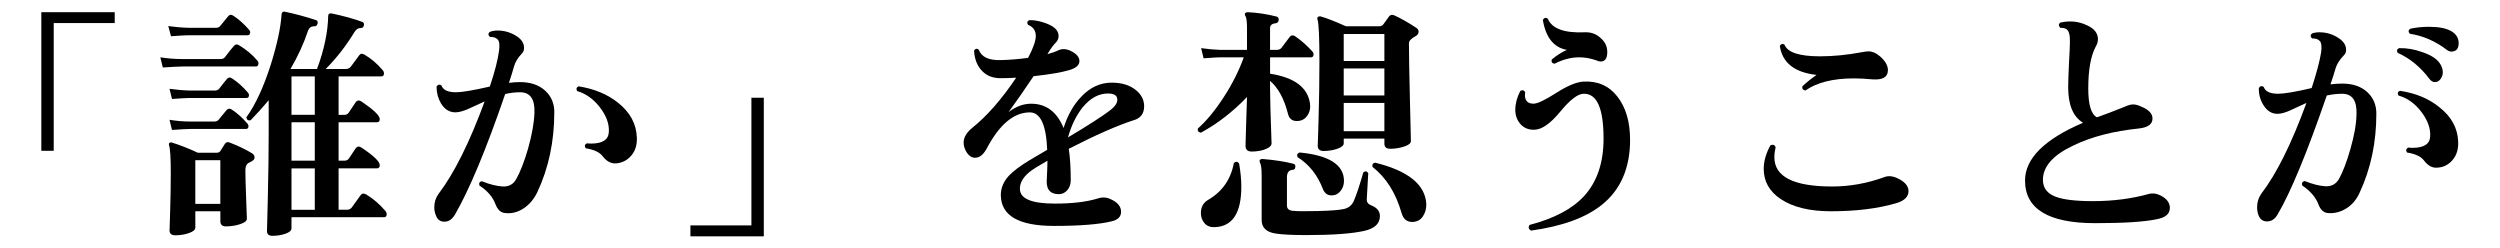 <?xml version="1.0" encoding="UTF-8"?>
<svg id="_レイヤー_2" xmlns="http://www.w3.org/2000/svg" version="1.1" viewBox="0 0 181.5 18">
  <!-- Generator: Adobe Illustrator 29.3.1, SVG Export Plug-In . SVG Version: 2.1.0 Build 151)  -->
  <g id="_レイヤー_1-2">
    <path d="M8.328,1.677H3.9v9.27h-.9V.885h5.328v.792Z"/>
    <path d="M18.679,4.395c.083.084.107.18.071.288-.023.096-.078.144-.162.144h-5.292c-.287,0-.779.024-1.476.072l-.18-.738c.527.084,1.073.126,1.638.126h2.736c.144,0,.252-.048.323-.144.276-.372.492-.642.648-.811.096-.119.216-.138.36-.054.54.324.983.696,1.332,1.116h.002ZM18.084,2.162c.072.084.097.168.072.252-.024.097-.084.145-.18.145h-4.248c-.229,0-.666.024-1.314.071l-.197-.737c.504.071,1.001.114,1.493.126h1.98c.132,0,.234-.048.306-.145.229-.288.42-.521.576-.702.096-.119.216-.132.36-.035.396.252.779.594,1.151,1.025h.001ZM18.318,11.144c.108.072.162.168.162.288,0,.096-.052.177-.153.243-.102.065-.207.123-.314.171-.133.096-.198.27-.198.521,0,.372.018,1.041.054,2.007.036.967.055,1.468.055,1.503,0,.156-.162.288-.486.396s-.672.162-1.044.162c-.265,0-.396-.126-.396-.378v-.721h-1.817v1.188c0,.156-.153.288-.459.396-.307.108-.64.162-.999.162-.276,0-.414-.12-.414-.359,0,.06.015-.408.045-1.404.029-.996.045-1.908.045-2.736,0-1.115-.042-1.793-.126-2.033-.024-.072-.016-.129.027-.172.041-.041.104-.051.188-.026.612.192,1.236.438,1.872.738h1.368c.119,0,.21-.042.27-.127.108-.18.223-.359.342-.539.084-.108.198-.133.343-.072.647.252,1.193.516,1.638.792h-.003ZM17.994,6.717c.072.084.096.174.072.27-.024.084-.084.126-.18.126h-4.086c-.217,0-.654.024-1.314.072l-.18-.738c.504.072.996.114,1.476.126h1.818c.132,0,.233-.042.306-.126.228-.3.42-.54.576-.72.096-.12.216-.132.36-.036.396.252.779.594,1.151,1.026h.001ZM17.958,8.967c.072.084.097.174.072.27-.024.084-.084.126-.18.126h-4.05c-.217,0-.654.024-1.314.072l-.18-.738c.504.084.996.126,1.476.126h1.782c.132,0,.234-.042.306-.126.229-.288.42-.521.576-.702.108-.119.228-.138.36-.054.396.252.779.594,1.151,1.026h.001ZM15.996,14.799v-3.169h-1.817v3.169h1.817ZM27.984,15.321c.06.072.09.15.09.234,0,.144-.066.216-.198.216h-6.714v.81c0,.156-.146.285-.44.388-.295.102-.609.152-.945.152-.264,0-.396-.12-.396-.359,0,.155.021-.643.063-2.395s.063-3.323.063-4.716v-2.376c-.421.504-.858.99-1.314,1.458-.18.036-.282-.036-.306-.216.659-.912,1.254-2.196,1.781-3.853.456-1.464.714-2.67.774-3.618.012-.155.09-.222.234-.197.743.156,1.5.359,2.268.611.108.036.144.126.108.271-.036.12-.114.18-.234.18-.216-.012-.366.09-.45.307-.312.936-.738,1.865-1.277,2.79h1.926c.516-1.393.785-2.67.81-3.835,0-.155.084-.222.252-.197.9.191,1.639.396,2.214.611.108.036.15.12.126.252-.023.133-.102.198-.233.198-.168-.012-.318.084-.45.288-.612,1.008-1.308,1.902-2.088,2.683h1.458c.155,0,.275-.055.36-.162.252-.349.455-.624.611-.828.096-.132.222-.15.378-.055.48.276.924.654,1.332,1.135.061.071.09.149.09.233,0,.145-.065.216-.197.216h-3.097v2.79h.414c.145,0,.252-.054.324-.161.12-.168.288-.42.504-.757.108-.144.246-.161.414-.054.888.601,1.332,1.026,1.332,1.278,0,.156-.066.233-.198.233h-2.79v2.79h.414c.145,0,.252-.048.324-.144.12-.18.288-.432.504-.756.108-.145.246-.162.414-.055.888.589,1.332,1.015,1.332,1.278,0,.156-.066.234-.198.234h-2.79v3.006h.595c.155,0,.275-.054.359-.162.288-.396.504-.696.648-.9.096-.132.228-.149.396-.054.516.312.984.714,1.404,1.206v.002ZM22.854,8.336v-2.79h-1.692v2.79h1.692ZM22.854,11.665v-2.79h-1.692v2.79h1.692ZM22.854,15.231v-3.006h-1.692v3.006s1.692,0,1.692,0Z"/>
    <path d="M40.242,8.139c0,2.136-.414,4.08-1.242,5.832-.252.516-.592.908-1.018,1.179-.426.27-.867.375-1.322.314-.301-.023-.528-.233-.685-.63-.192-.527-.582-.983-1.17-1.367-.048-.181.012-.282.18-.307.576.229,1.08.354,1.513.378.432.024.756-.149.972-.521.3-.528.588-1.267.864-2.214.288-1.021.443-1.896.468-2.628.036-.984-.312-1.477-1.044-1.477-.349,0-.708.042-1.08.126-1.38,4.021-2.598,6.942-3.654,8.767-.204.335-.456.504-.756.504s-.504-.145-.611-.433c-.085-.191-.127-.396-.127-.611,0-.372.103-.696.307-.973,1.14-1.5,2.256-3.737,3.348-6.714-.384.18-.771.357-1.161.531s-.711.261-.963.261c-.432,0-.78-.216-1.044-.647-.216-.372-.324-.78-.324-1.225.108-.155.229-.18.36-.072.12.324.468.486,1.044.486.444,0,1.266-.138,2.466-.414.36-1.08.582-1.943.666-2.592.061-.42.027-.696-.099-.828s-.31-.191-.549-.18c-.145-.12-.156-.24-.036-.36.168-.072.359-.107.576-.107.516,0,.989.144,1.422.432.336.228.504.504.504.828,0,.168-.054.306-.162.414-.288.3-.477.611-.567.936-.09.324-.213.72-.368,1.188.287-.036.552-.055.792-.055.768,0,1.377.204,1.826.612.45.408.676.931.676,1.566h-.002ZM46.235,9.974c.024.54-.11.98-.404,1.322-.295.343-.663.531-1.107.567-.359.024-.684-.149-.972-.521-.216-.288-.624-.48-1.225-.576-.107-.156-.084-.276.072-.36.096.012.198.019.307.019.839,0,1.271-.282,1.296-.847.035-.576-.178-1.167-.64-1.772-.462-.606-1.017-1.005-1.665-1.197-.084-.156-.048-.271.108-.342,1.14.18,2.094.576,2.862,1.188.875.696,1.332,1.536,1.367,2.521v-.002Z"/>
    <path d="M55.452,17.156h-5.328v-.792h4.428V7.095h.9s0,10.062,0,10.062Z"/>
    <path d="M82.344,8.714c-1.2.385-2.784,1.08-4.752,2.089.096.624.144,1.386.144,2.285,0,.288-.084.528-.252.721-.168.191-.372.288-.611.288-.589,0-.883-.3-.883-.9,0-.06.01-.267.027-.621.018-.354.027-.657.027-.909-.673.385-1.11.66-1.314.828-.48.396-.708.816-.684,1.26.036.685.882,1.026,2.538,1.026,1.283,0,2.327-.126,3.132-.378.288-.096.563-.09.828.018.563.229.846.547.846.954,0,.349-.216.576-.648.685-.912.228-2.321.342-4.229.342-2.532,0-3.816-.731-3.853-2.196-.012-.527.181-1.008.576-1.439.3-.324.792-.696,1.477-1.116.216-.132.653-.39,1.313-.774-.072-1.812-.492-2.718-1.26-2.718-1.164,0-2.208.876-3.132,2.628-.24.444-.522.666-.847.666-.228,0-.423-.12-.585-.359-.161-.24-.242-.486-.242-.738,0-.372.203-.727.611-1.062,1.068-.852,2.136-2.069,3.204-3.653-.396.023-.756.035-1.08.035-.624.013-1.109-.186-1.458-.594-.312-.348-.485-.815-.521-1.403.096-.156.21-.181.342-.072.191.528.72.78,1.584.756.6-.012,1.266-.065,1.998-.162.372-.708.558-1.235.558-1.584,0-.396-.186-.666-.558-.81-.097-.145-.072-.258.072-.343.3-.012.636.039,1.008.153s.653.252.846.414.288.357.288.585c0,.168-.061.318-.18.45-.168.168-.342.396-.522.684l-.107.181c.348-.097.617-.192.81-.288.264-.12.558-.103.882.054.42.204.63.45.63.738s-.24.504-.72.647c-.54.168-1.41.318-2.61.45-.659.984-1.266,1.854-1.817,2.61.527-.408,1.073-.612,1.638-.612,1.092,0,1.878.588,2.358,1.764.3-.947.737-1.716,1.313-2.304.636-.66,1.362-.99,2.179-.99.743,0,1.338.187,1.781.559.384.323.576.708.576,1.151,0,.517-.24.853-.72,1.008v-.004ZM80.615,7.994c.336-.264.504-.516.504-.756,0-.3-.228-.45-.684-.45-.672,0-1.284.336-1.836,1.008-.468.589-.822,1.314-1.062,2.179,1.452-.864,2.479-1.524,3.078-1.98h0Z"/>
    <path d="M95.286,3.746c.072.084.096.175.072.271s-.085.144-.181.144h-2.97v1.188c1.764.276,2.729.996,2.898,2.16.047.336-.019.633-.198.891-.181.258-.433.387-.756.387-.349,0-.564-.18-.648-.54-.276-1.08-.708-1.872-1.296-2.376v.648c0,.576.036,1.872.108,3.888,0,.168-.147.31-.441.423-.294.114-.627.171-.999.171-.3,0-.45-.138-.45-.414l.036-1.296c.036-.936.06-1.686.072-2.25-1.021,1.068-2.137,1.933-3.349,2.593-.191-.036-.264-.139-.216-.307.624-.552,1.248-1.308,1.872-2.268s1.11-1.926,1.458-2.898h-1.691c-.192,0-.601.024-1.225.072l-.18-.738c.504.072.972.114,1.404.126h1.926v-1.602c0-.444-.036-.727-.108-.847-.06-.083-.065-.155-.018-.216.036-.048.096-.071.18-.071.708.035,1.392.138,2.052.306.145.024.21.114.198.27-.024.145-.108.223-.252.234-.252.024-.378.144-.378.36v1.565h.504c.132,0,.24-.048.324-.144.168-.228.372-.498.612-.811.096-.119.222-.132.378-.036.455.312.875.685,1.26,1.116h.002ZM89.958,11.865c.108.612.162,1.177.162,1.692,0,1.92-.648,2.897-1.944,2.934-.312.012-.555-.084-.729-.288-.175-.204-.262-.45-.262-.738,0-.432.174-.749.522-.953,1.032-.601,1.656-1.494,1.872-2.683.144-.119.27-.107.378.036h0ZM100.182,15.681c0,.552-.378.911-1.134,1.08-.899.203-2.298.306-4.194.306-1.008,0-1.745-.036-2.214-.108-.695-.096-1.044-.426-1.044-.989v-3.223c0-.479-.042-.798-.126-.954-.036-.071-.036-.132,0-.18s.096-.072.181-.072c.875.072,1.619.187,2.231.343.12.023.174.102.162.233-.012.145-.084.216-.216.216-.265.024-.396.204-.396.54v2.053c0,.216.132.342.396.378.348.035.96.042,1.836.018.924-.023,1.554-.072,1.89-.144.336-.072.576-.259.721-.559.203-.468.438-1.17.701-2.105.145-.108.265-.091.36.054-.036.54-.072,1.17-.108,1.89-.012.216.097.366.324.45.42.168.63.426.63.774h0ZM97.572,13.142c0,.276-.084.519-.252.729-.169.21-.385.315-.648.315-.3,0-.51-.156-.63-.468-.396-1.021-1.008-1.788-1.836-2.305-.072-.168-.024-.281.144-.342,2.148.204,3.223.895,3.223,2.07h0ZM102.846,2.036c.096.072.145.156.145.252,0,.145-.066.252-.198.324-.336.18-.504.354-.504.522,0,.756.023,2.139.072,4.148.048,2.01.071,2.997.071,2.961,0,.156-.162.288-.485.396-.324.107-.666.162-1.026.162-.276,0-.414-.126-.414-.378v-.36h-2.952v.342c0,.156-.156.288-.468.396-.312.107-.642.161-.99.161-.288,0-.432-.132-.432-.396,0,.192.021-.441.062-1.899s.063-2.853.063-4.185c0-1.812-.048-2.838-.145-3.078-.023-.072-.012-.129.036-.171s.108-.057.181-.045c.407.108,1.025.348,1.854.72h2.412c.132,0,.234-.048.306-.144.108-.145.246-.336.414-.576.097-.12.223-.145.378-.072.456.204.996.511,1.62.918v.002ZM100.506,4.431v-1.962h-2.952v1.962h2.952ZM100.506,6.933v-1.962h-2.952v1.962h2.952ZM100.506,9.524v-2.052h-2.952v2.052h2.952ZM103.548,14.799c.012.348-.072.653-.252.918-.18.264-.438.396-.773.396-.396,0-.654-.222-.774-.666-.42-1.452-1.122-2.562-2.106-3.33-.035-.18.03-.281.198-.306,2.388.588,3.624,1.584,3.708,2.988h0Z"/>
    <path d="M118.345,10.137c0,2.063-.685,3.642-2.053,4.733-1.164.937-2.88,1.56-5.147,1.872-.18-.12-.21-.258-.09-.414,1.787-.468,3.107-1.17,3.96-2.105.936-1.032,1.403-2.418,1.403-4.158,0-2.208-.485-3.294-1.458-3.258-.42.012-.98.443-1.683,1.296-.702.852-1.317,1.29-1.845,1.313-.421.024-.763-.104-1.026-.387s-.396-.633-.396-1.053c0-.444.119-.9.359-1.368.156-.096.276-.065.36.09-.012.072-.019.139-.019.198,0,.432.217.642.648.63.288-.012.831-.272,1.629-.783.798-.51,1.449-.783,1.953-.818,1.044-.061,1.872.303,2.484,1.089.611.786.918,1.827.918,3.123h.003ZM116.274,2.828c.275.252.414.57.414.954,0,.456-.162.685-.486.685-.084,0-.174-.024-.27-.072-.433-.156-.858-.234-1.278-.234-.588,0-1.188.156-1.8.468-.18-.035-.246-.138-.198-.306.336-.288.702-.521,1.098-.702-.947-.168-1.529-.894-1.745-2.178.096-.156.216-.186.359-.09.3.731,1.206,1.062,2.718.99.469-.013.864.149,1.188.485Z"/>
    <path d="M137.874,12.998c.456.24.684.534.684.882,0,.396-.288.685-.864.864-1.344.396-2.934.594-4.77.594-1.536,0-2.748-.293-3.636-.882-.828-.552-1.242-1.283-1.242-2.195,0-.552.162-1.122.486-1.71.191-.084.317-.036.378.144-.061.252-.091.492-.091.72,0,1.416,1.398,2.124,4.194,2.124,1.284,0,2.55-.228,3.798-.684.312-.12.666-.072,1.062.144h.001ZM136.487,4.088c.385.337.576.673.576,1.009,0,.492-.366.714-1.098.666-.517-.048-.972-.072-1.368-.072-1.512,0-2.688.294-3.528.882-.18-.036-.252-.138-.216-.306.276-.264.618-.54,1.026-.828-1.597-.18-2.484-.882-2.664-2.106.096-.155.21-.186.342-.09.216.564,1.074.846,2.574.846.972,0,1.998-.102,3.078-.306.18-.036.33-.054.45-.054.275,0,.552.12.827.359h.001Z"/>
    <path d="M157.53,15.104c0,.42-.312.69-.937.81-.912.192-2.405.288-4.481.288-3.396,0-5.094-1.031-5.094-3.096,0-1.596,1.403-2.994,4.212-4.194-.721-.432-1.08-1.29-1.08-2.574,0-.312.018-.863.054-1.655.048-.853.072-1.398.072-1.639.012-.479-.066-.785-.234-.918-.096-.071-.252-.107-.468-.107-.132-.145-.132-.271,0-.378.684-.156,1.32-.096,1.908.18.552.24.828.582.828,1.026,0,.18-.055.359-.162.54-.36.672-.54,1.686-.54,3.042,0,1.176.21,1.872.63,2.088.516-.181,1.193-.438,2.034-.774.228-.107.426-.162.594-.162.18,0,.378.055.594.162.54.216.811.504.811.864,0,.408-.33.647-.99.72-1.86.192-3.438.601-4.734,1.225-1.488.695-2.231,1.529-2.231,2.502,0,.588.306.996.918,1.224.552.216,1.458.324,2.718.324,1.452,0,2.802-.174,4.05-.522.324-.084.66-.018,1.008.198.349.216.522.492.522.828l-.002-.002Z"/>
    <path d="M172.523,8.246c0,2.088-.402,3.996-1.206,5.725-.228.516-.558.906-.99,1.17s-.882.372-1.35.323c-.3-.035-.521-.252-.666-.647-.204-.516-.594-.966-1.17-1.35-.048-.181.012-.288.18-.324.576.228,1.074.354,1.494.378.444.024.774-.15.99-.522.288-.516.563-1.235.828-2.16.288-.995.438-1.848.45-2.556.035-.983-.312-1.476-1.044-1.476-.36,0-.732.042-1.116.126-1.429,4.151-2.622,7.038-3.582,8.658-.192.323-.444.485-.756.485-.288,0-.492-.144-.612-.432-.072-.192-.108-.39-.108-.594,0-.372.103-.702.307-.99,1.104-1.44,2.195-3.636,3.275-6.588-.384.18-.768.356-1.151.53-.385.175-.702.262-.954.262-.42,0-.763-.216-1.026-.648-.228-.372-.336-.779-.324-1.224.097-.156.217-.181.36-.072.108.324.456.486,1.044.486.444,0,1.254-.138,2.43-.414.349-1.068.576-1.926.685-2.574.06-.42.029-.699-.09-.837-.12-.138-.307-.201-.559-.189-.132-.119-.138-.239-.018-.359.155-.061.336-.09.54-.09.527,0,1.008.149,1.439.449.336.229.504.504.504.828,0,.168-.06.307-.18.414-.288.3-.479.601-.576.9-.107.372-.233.768-.378,1.188.3-.036.582-.054.847-.054.768,0,1.373.204,1.817.612s.666.93.666,1.565h0ZM177.113,4.575c.156.216.234.438.234.666,0,.18-.054.345-.162.495s-.246.225-.414.225c-.144,0-.276-.077-.396-.233-.648-.864-1.416-1.494-2.305-1.891-.084-.168-.048-.281.108-.342.552-.012,1.109.084,1.674.288.612.204,1.032.468,1.26.792h.001ZM178.464,10.281c.023.54-.111.984-.405,1.332-.294.349-.663.534-1.107.558-.359.036-.684-.138-.972-.521-.216-.288-.624-.479-1.224-.576-.108-.144-.084-.264.071-.36.097.013.198.019.307.019.84,0,1.271-.276,1.296-.828.036-.576-.178-1.17-.639-1.782-.463-.611-1.018-1.008-1.665-1.188-.085-.168-.049-.282.107-.342,1.14.168,2.094.563,2.862,1.188.876.684,1.332,1.519,1.368,2.502v-.002ZM177.96,3.746c-.108,0-.223-.048-.343-.144-.827-.624-1.716-1.008-2.664-1.152-.12-.132-.113-.252.019-.359.42-.097.876-.145,1.368-.145.72,0,1.26.105,1.62.315.359.21.54.501.54.873,0,.407-.181.611-.54.611h0Z"/>
  </g>
</svg>